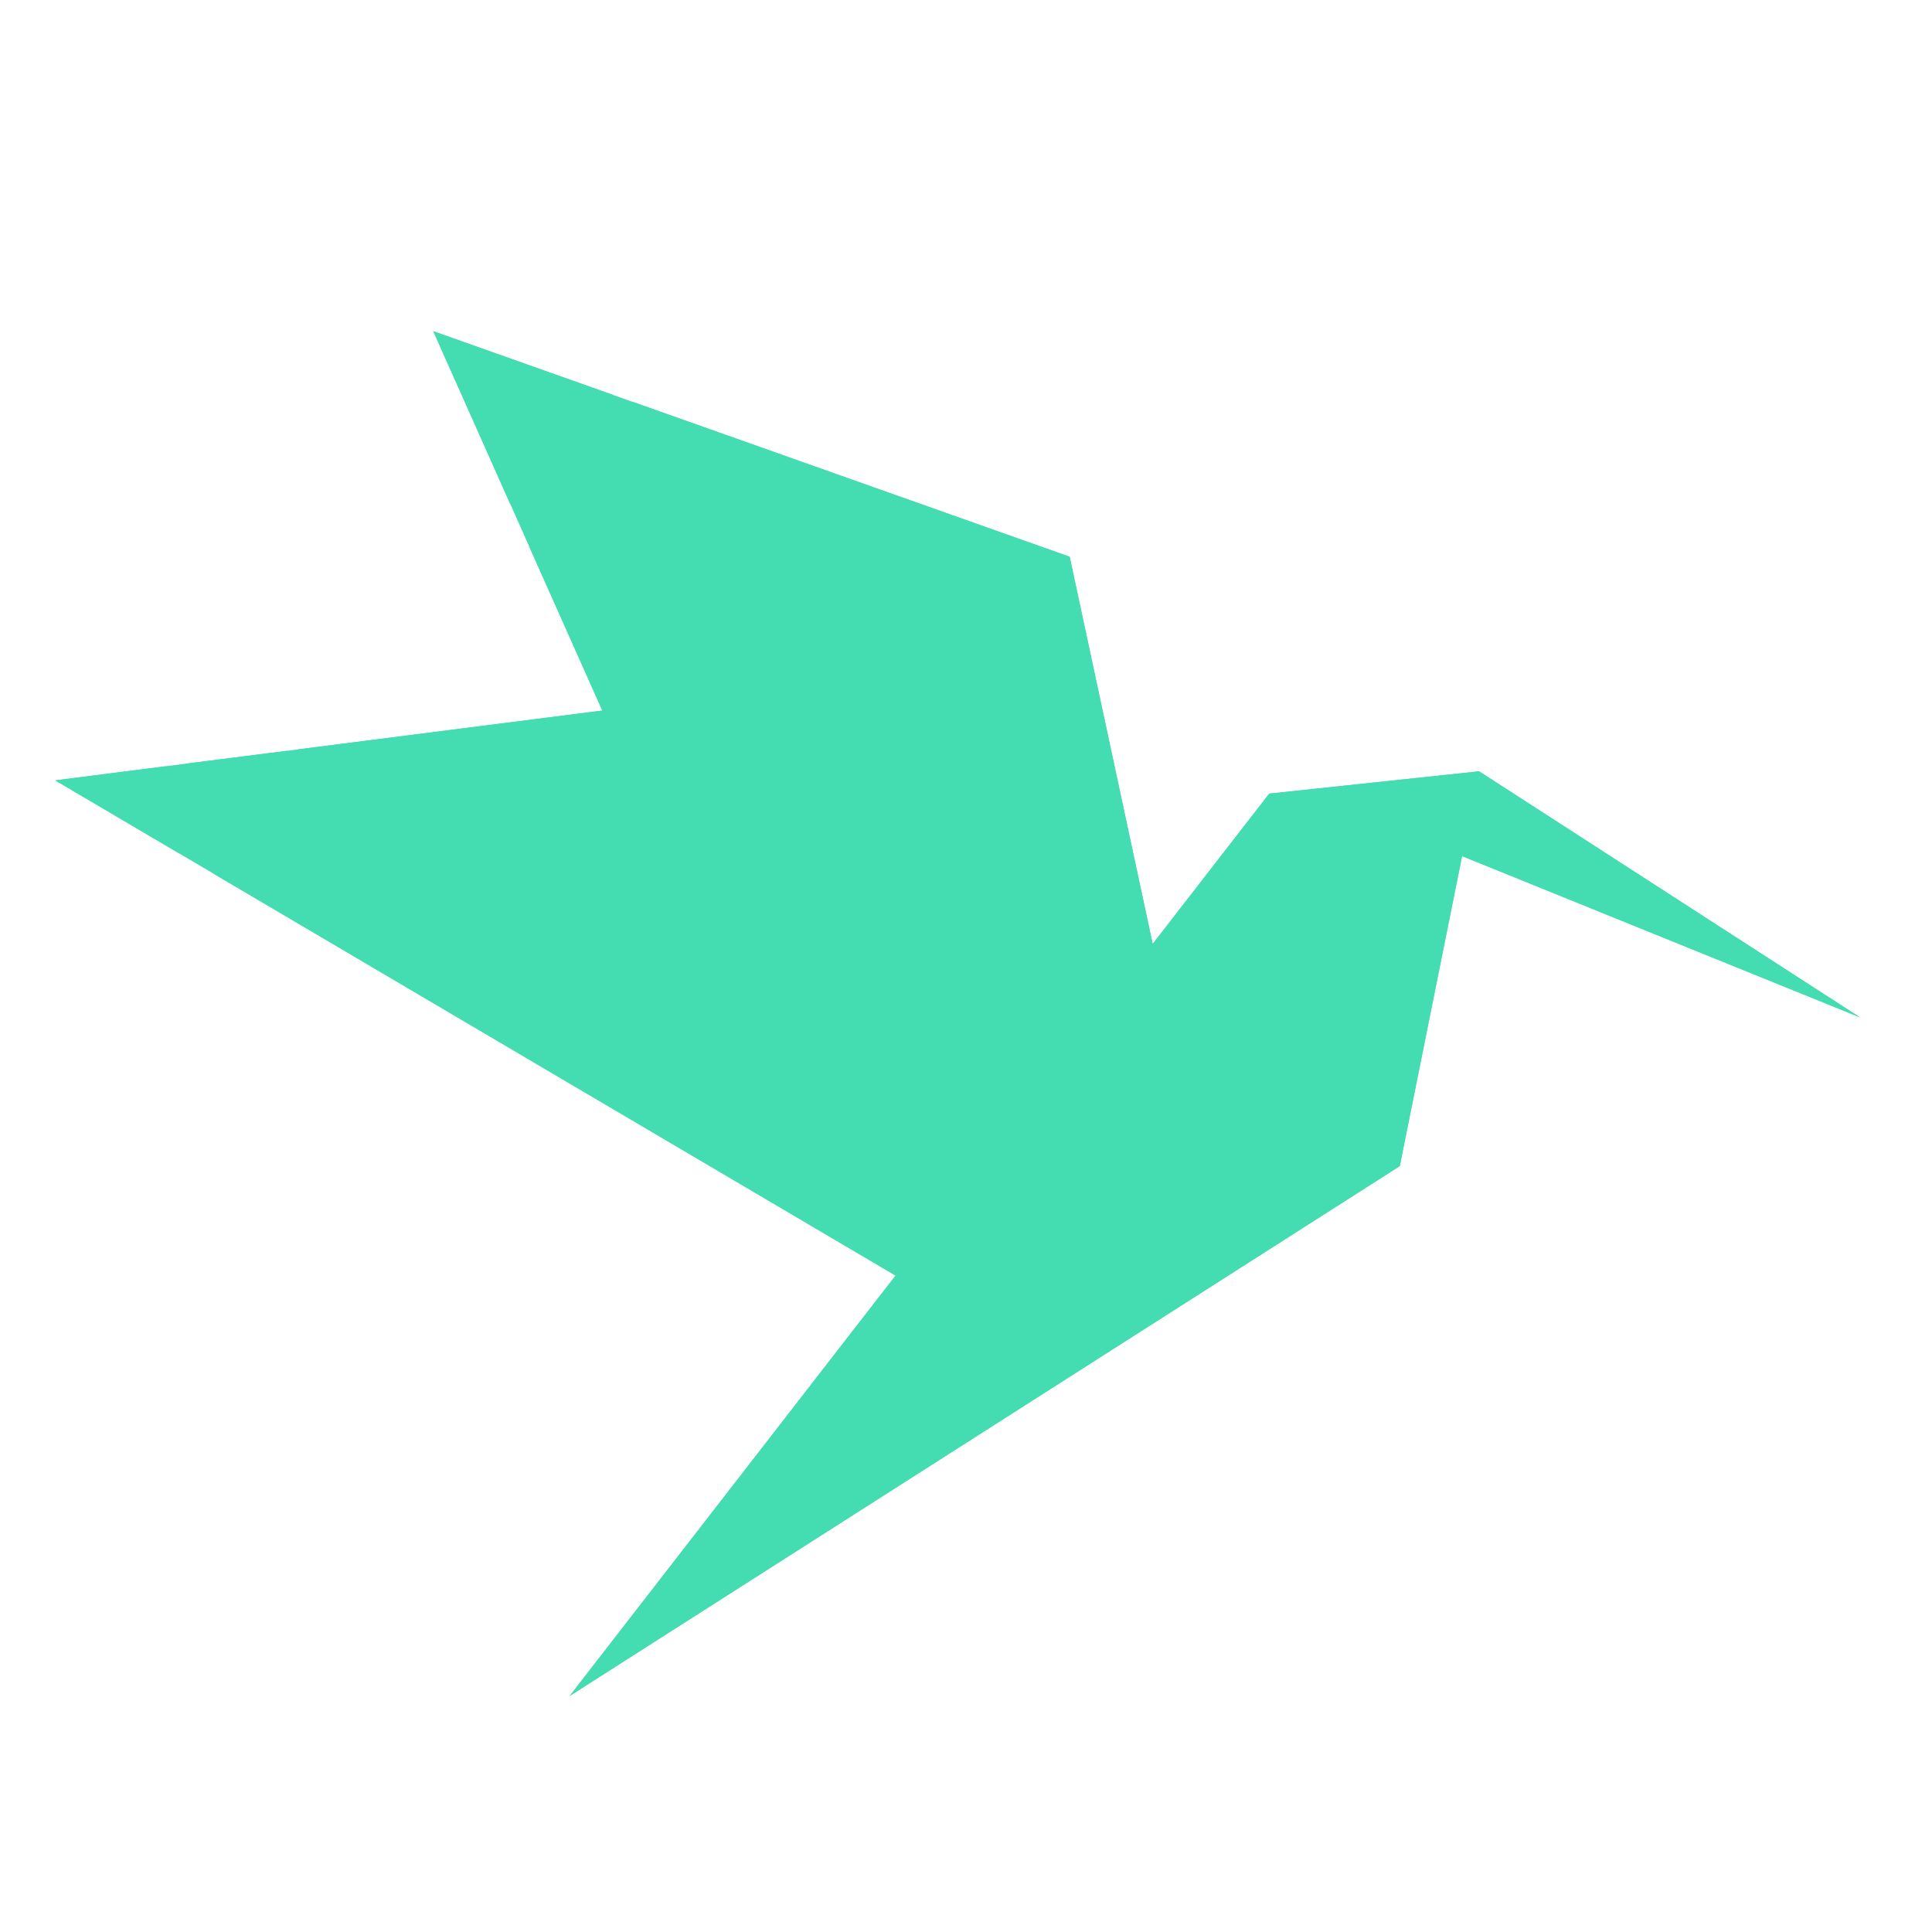 <svg width="35" height="35" viewBox="0 0 35 35" fill="none" xmlns="http://www.w3.org/2000/svg">
<path fill-rule="evenodd" clip-rule="evenodd" d="M9.23 6.908L8.327 6.223L8.436 7.017L9.23 6.908ZM10.32 30.724L25.358 21.125L26.487 15.509L33.697 18.431L26.795 13.973L22.994 14.377L20.882 17.1L19.378 10.086L11.443 7.273L11.788 7.542L11.243 8.244L11.105 7.154L7.849 6L9.243 9.128L10.461 8.852L9.742 9.992L9.584 9.893L10.912 12.872L5.396 13.576L6.074 14.65L4.214 14.23L5.213 13.6L3.365 13.835L3.044 14.549L2.222 14.181L3.013 13.88L1 14.137L3.251 15.463L3.759 15.142L4.24 15.904L3.849 15.816L16.224 23.108L10.32 30.724ZM8.99 8.183L10.426 7.092L10.253 8.355L8.99 8.183Z" fill="#44DCB1"/>
<path fill-rule="evenodd" clip-rule="evenodd" d="M10.32 30.724L25.358 21.125L22.994 14.377L10.32 30.724Z" fill="#44DCB1"/>
<path fill-rule="evenodd" clip-rule="evenodd" d="M22.994 14.377L25.358 21.125L26.795 13.973L22.994 14.377Z" fill="#44DCB1"/>
<path fill-rule="evenodd" clip-rule="evenodd" d="M26.487 15.509L33.696 18.431L26.795 13.973L26.487 15.509Z" fill="#44DCB1"/>
<path fill-rule="evenodd" clip-rule="evenodd" d="M9.584 9.893L7.849 6L11.105 7.154L11.443 7.274L19.378 10.086L20.882 17.1L13.54 13.515L11.586 14.386L9.584 9.893Z" fill="#44DCB1"/>
<path fill-rule="evenodd" clip-rule="evenodd" d="M20.882 17.1L15.58 12.277L16.224 23.108L20.882 17.1Z" fill="#44DCB1"/>
<path fill-rule="evenodd" clip-rule="evenodd" d="M16.224 23.108L15.58 12.277L13.458 12.547L5.396 13.576L5.213 13.6L5.213 13.599L3.365 13.835L3.012 13.88L1 14.137L3.25 15.463L3.849 15.816L16.224 23.108Z" fill="#44DCB1"/>
</svg>
